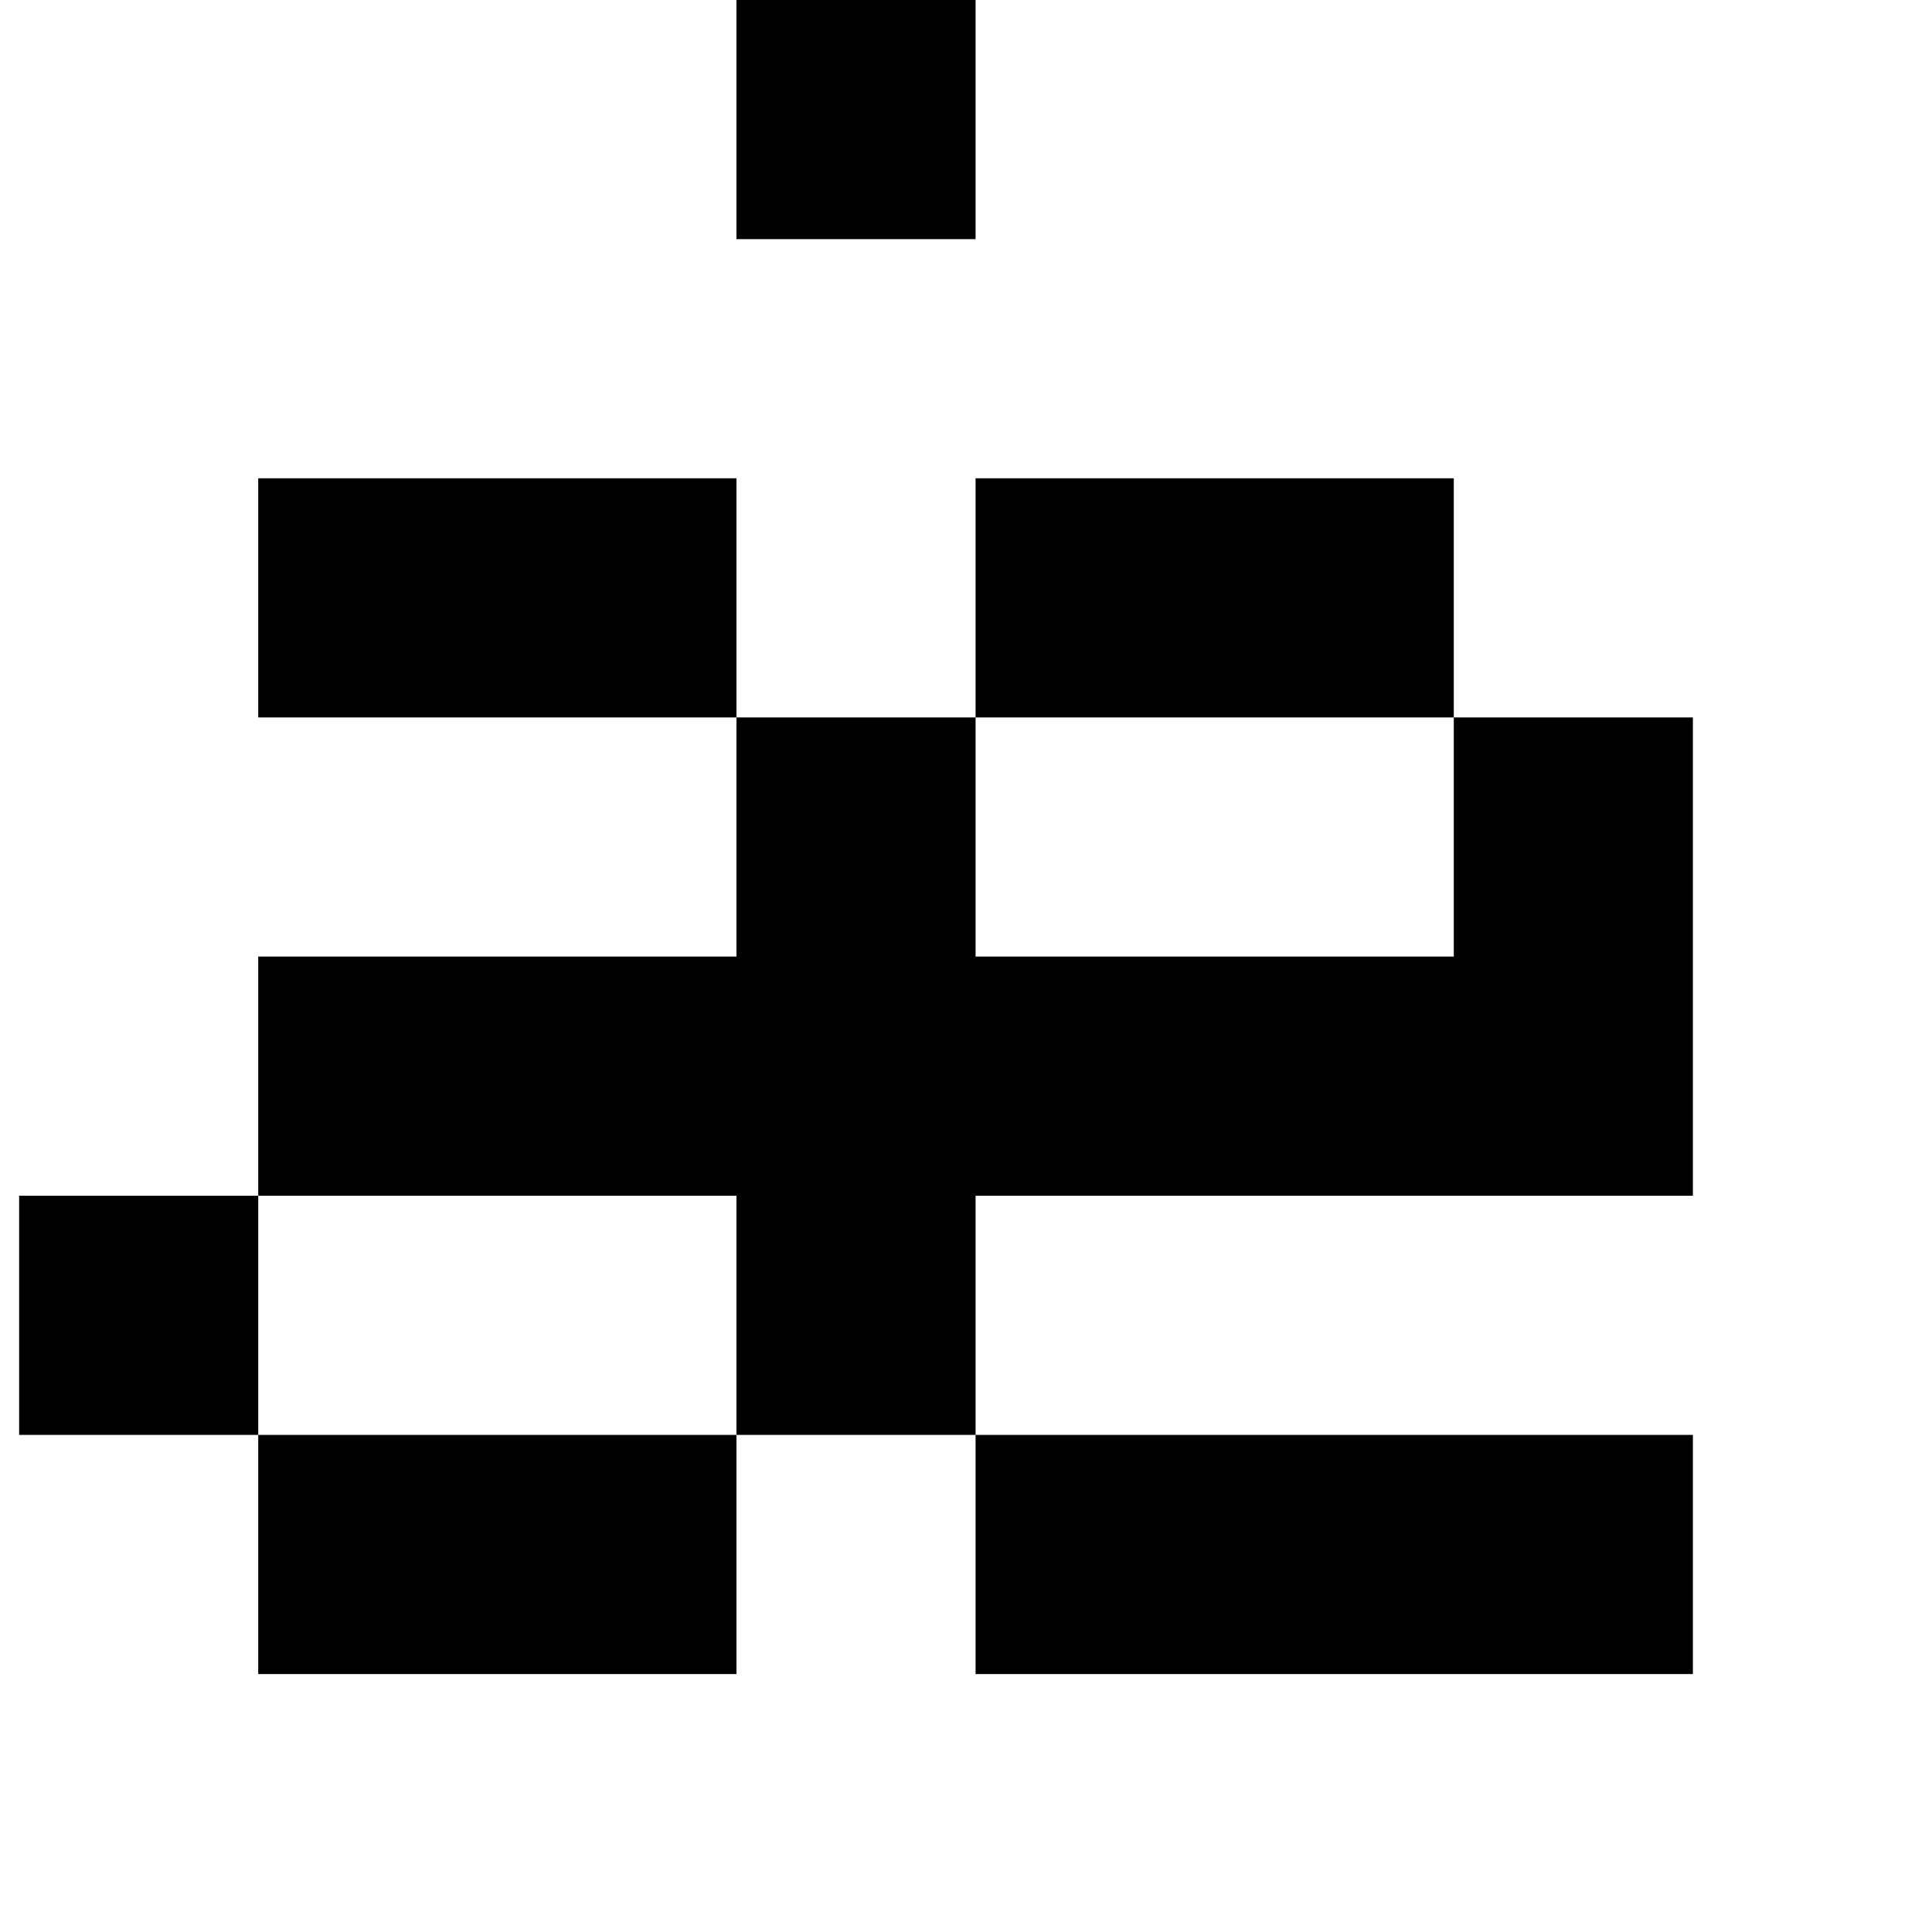<?xml version="1.0" standalone="no"?>
<!DOCTYPE svg PUBLIC "-//W3C//DTD SVG 1.1//EN" "http://www.w3.org/Graphics/SVG/1.1/DTD/svg11.dtd" >
<svg xmlns="http://www.w3.org/2000/svg" xmlns:xlink="http://www.w3.org/1999/xlink" version="1.1" viewBox="-10 0 1010 1000">
   <path fill="currentColor"
d="M375 125v-125h125v125h-125zM750 750h125v125h-125h-125h-125v-125h125h125zM250 750h125v125h-125h-125v-125h125zM500 750h-125v-125h-125h-125v125h-125v-125h125v-125h125h125v-125h125v125h125h125v-125h125v125v125h-125h-125h-125v125zM750 375h-125h-125v-125
h125h125v125zM375 375h-125h-125v-125h125h125v125zM500 0v-125h125v125h-125z" />
</svg>
